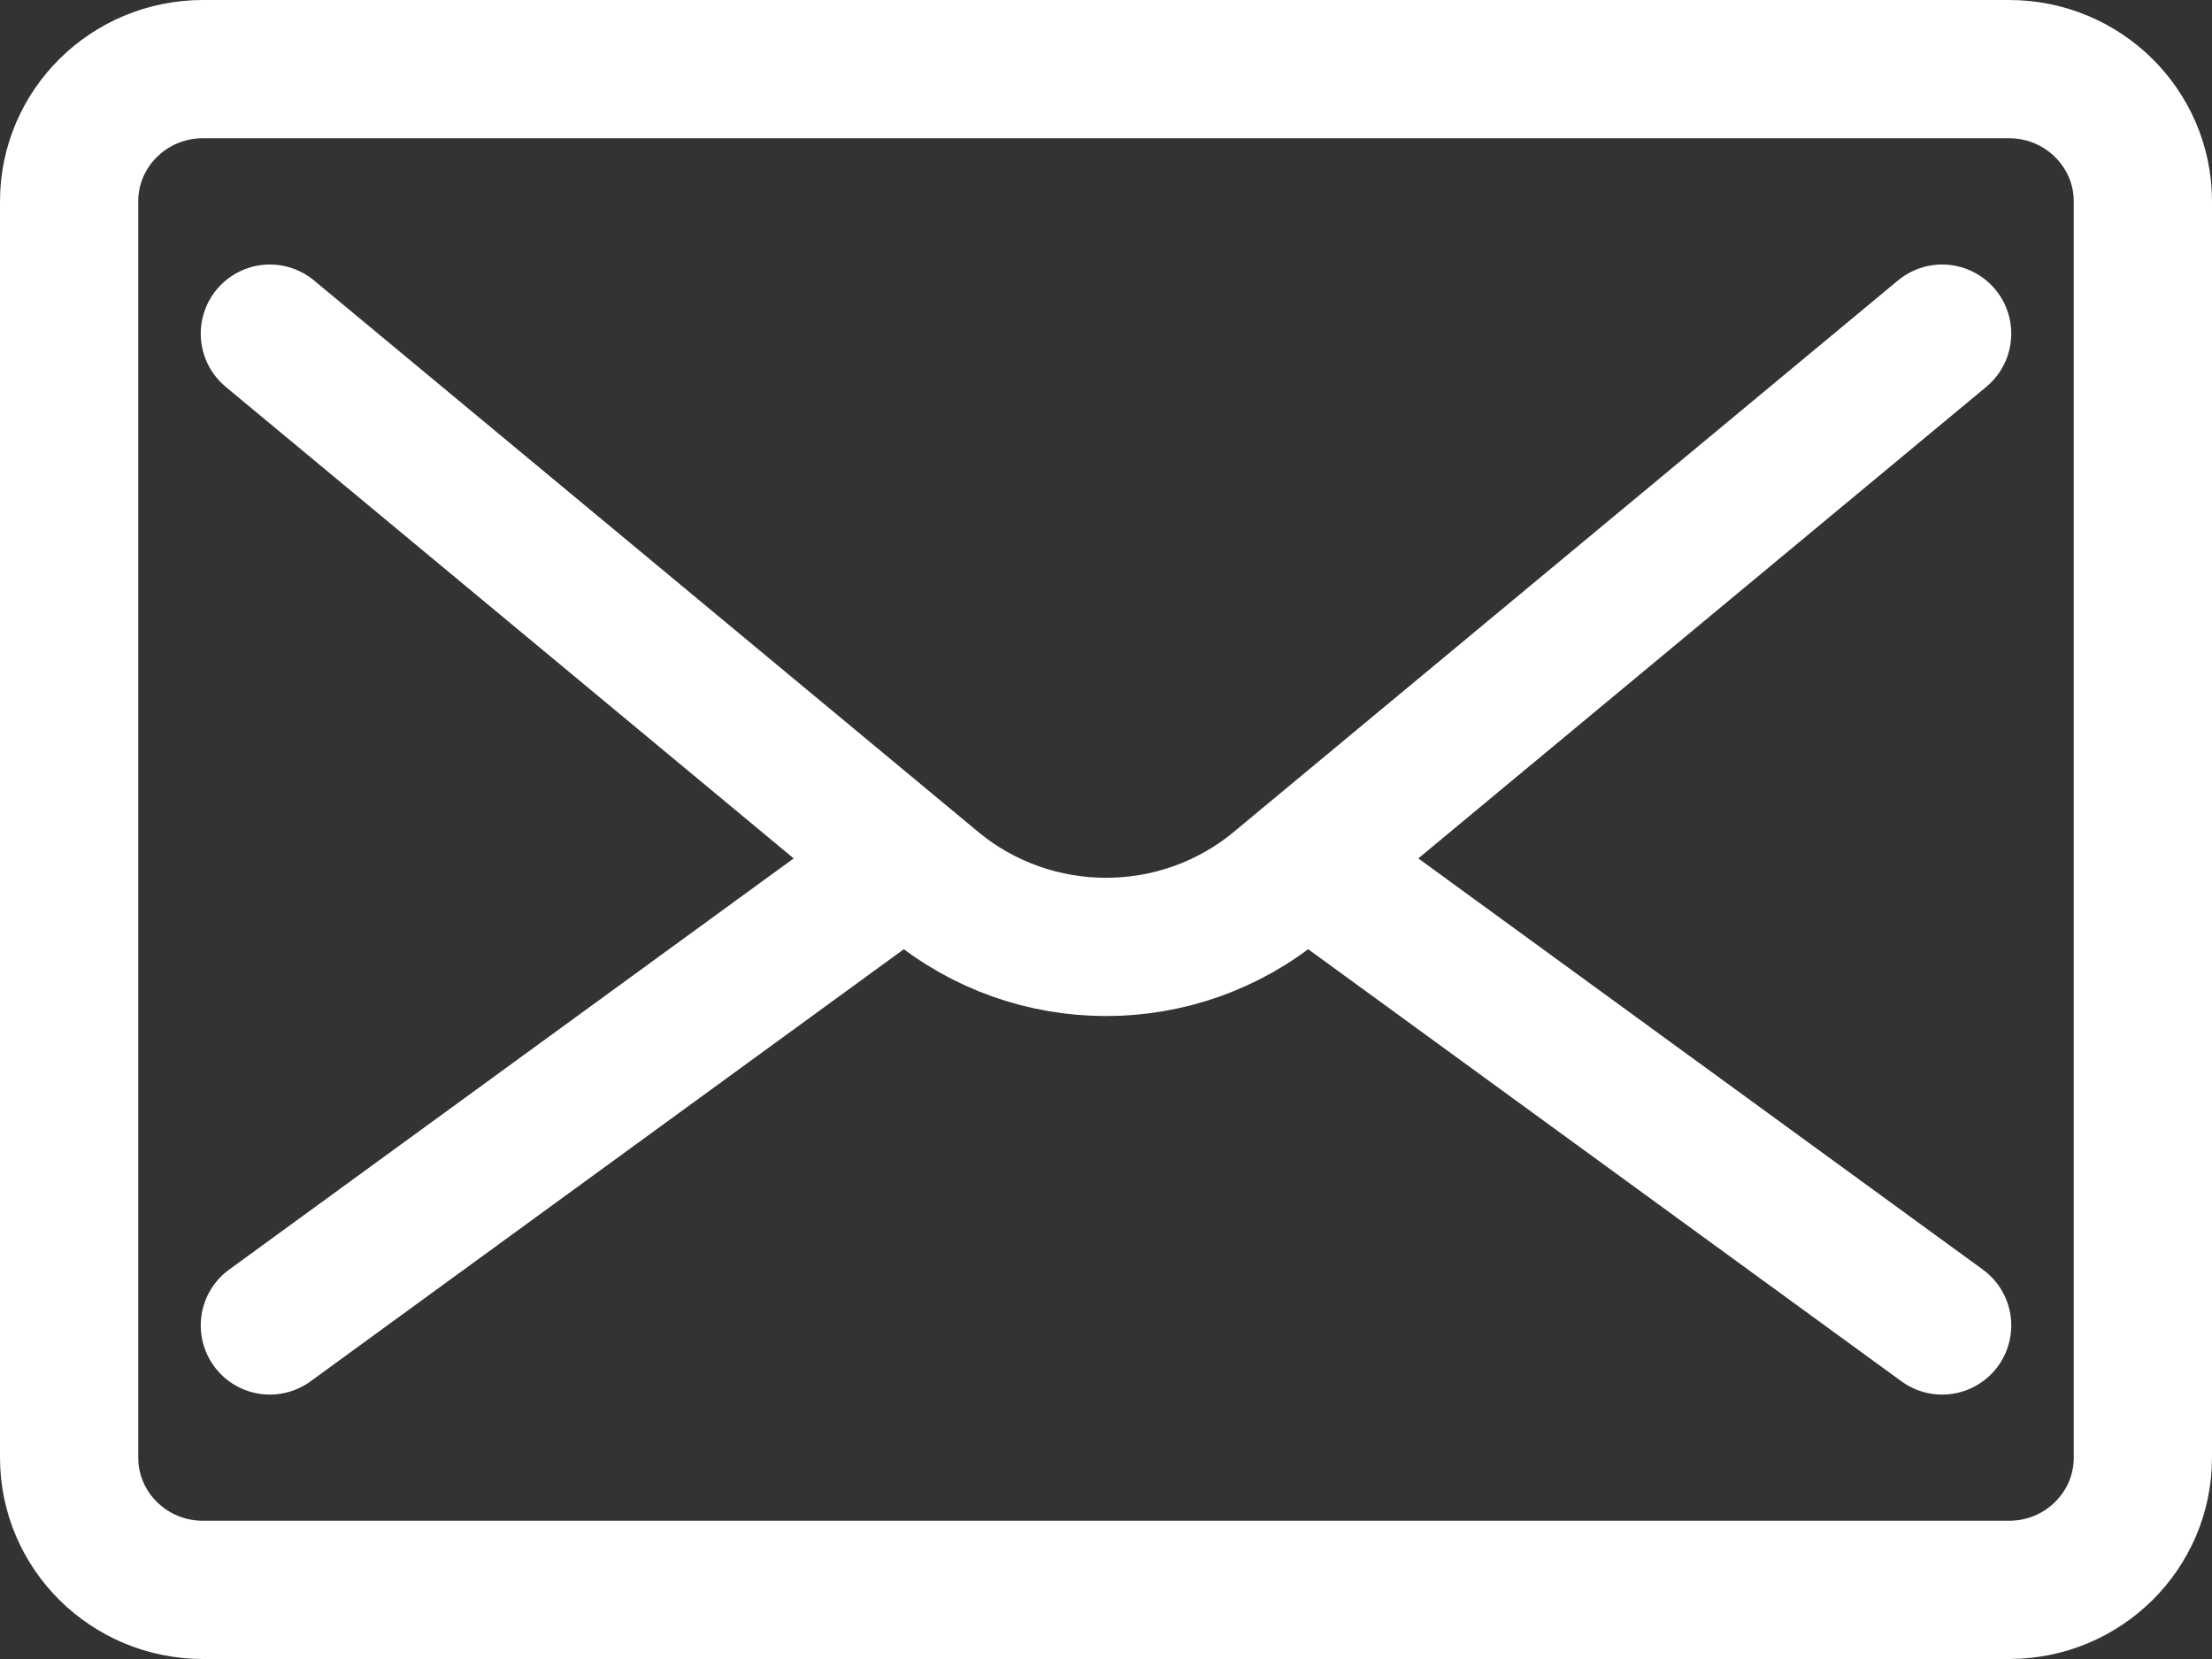 <?xml version="1.0" encoding="UTF-8"?><svg id="Layer_1" xmlns="http://www.w3.org/2000/svg" width="24" height="18" viewBox="0 0 24 18"><rect x="0" y="0" width="24" height="18" fill="#333333" stroke="none"/><path d="M21.798.75H2.202c-.802,0-1.452.642-1.452,1.435v13.63c0,.792.65,1.435,1.452,1.435h19.596c.802,0,1.452-.642,1.452-1.435V2.185c0-.792-.65-1.435-1.452-1.435Z" fill="none" stroke="#fff" stroke-linecap="round" stroke-linejoin="round" stroke-width="1.5"/><path d="M2.928,14.381l6.895-5.022" fill="none" stroke="#fff" stroke-linecap="round" stroke-linejoin="round" stroke-width="1.5"/><path d="M14.177,9.359l6.895,5.022" fill="none" stroke="#fff" stroke-linecap="round" stroke-linejoin="round" stroke-width="1.5"/><path d="M2.928,3.62l7.205,5.982c1.08.896,2.655.896,3.734,0l7.205-5.982" fill="none" stroke="#fff" stroke-linecap="round" stroke-linejoin="round" stroke-width="1.5"/></svg>